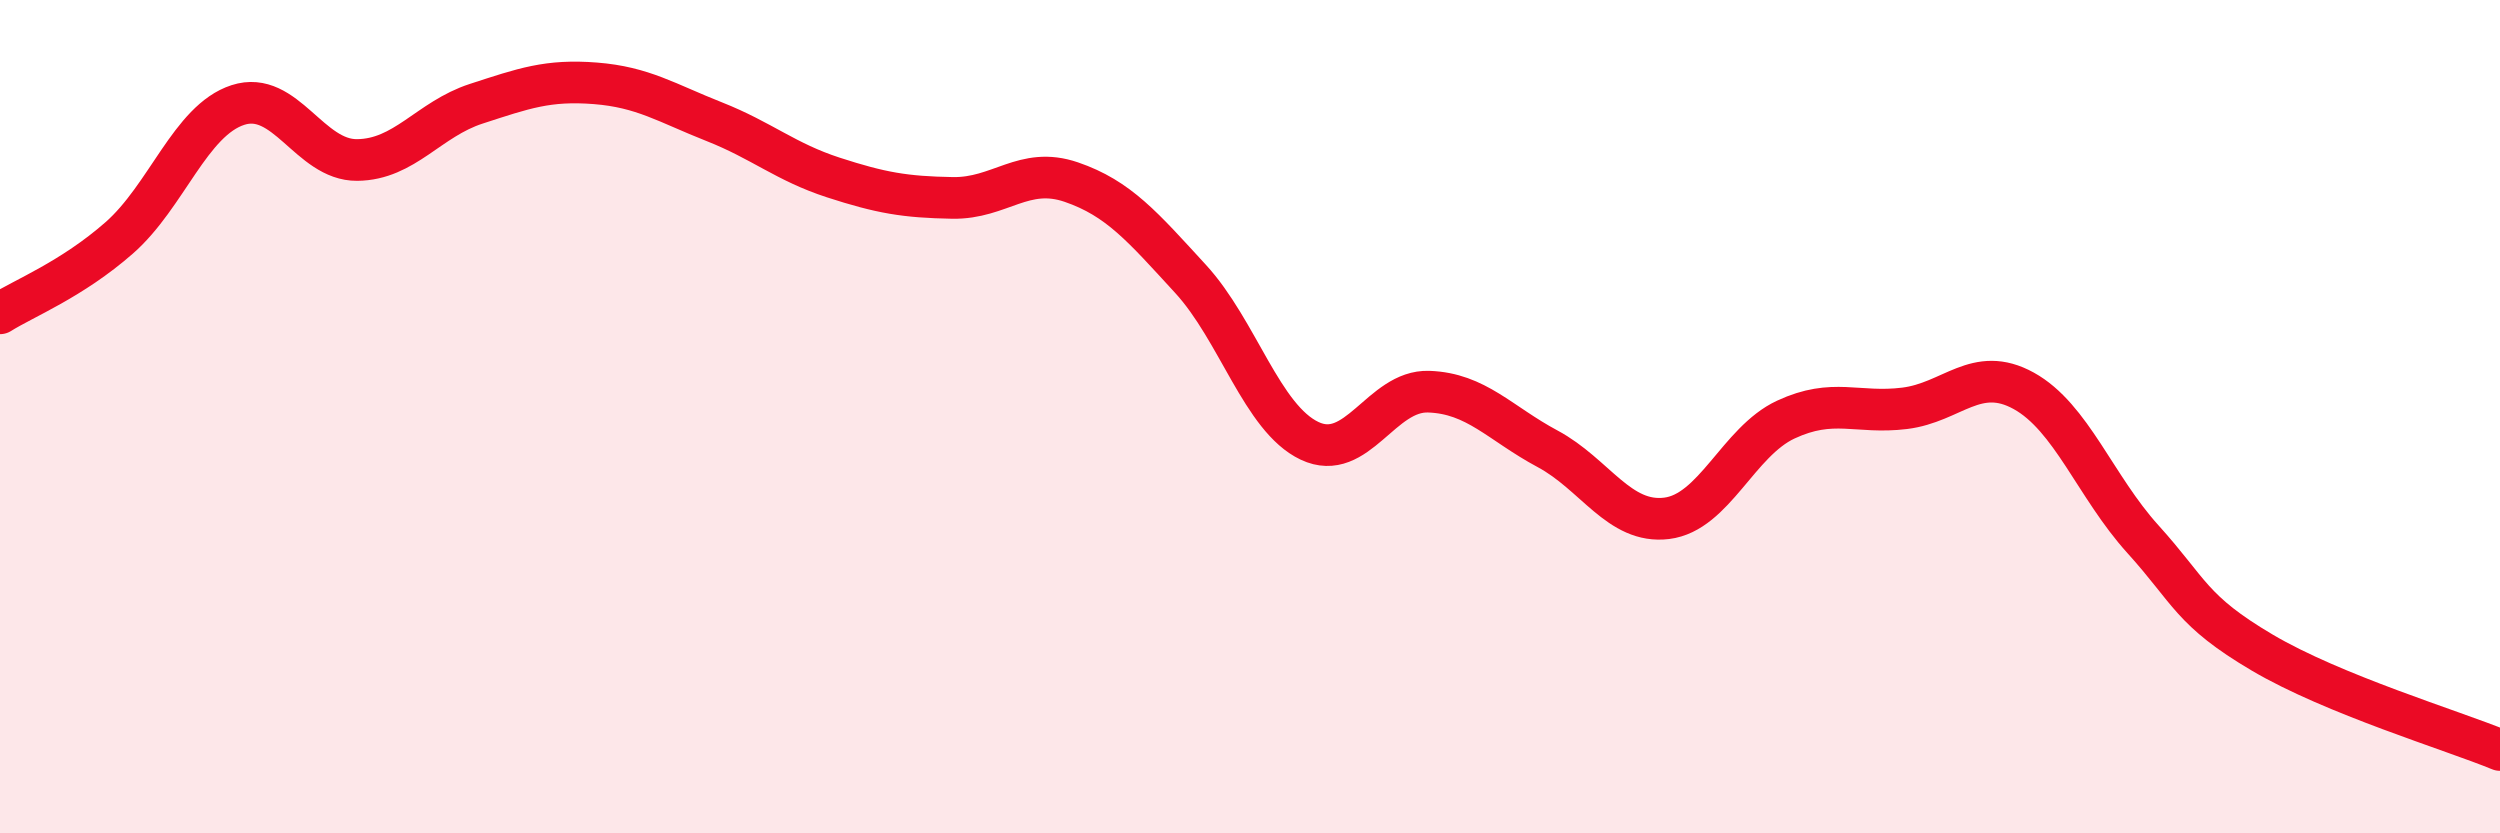 
    <svg width="60" height="20" viewBox="0 0 60 20" xmlns="http://www.w3.org/2000/svg">
      <path
        d="M 0,7.52 C 0.57,7.16 1.72,6.71 2.86,5.71 C 4,4.71 4.57,2.89 5.71,2.52 C 6.85,2.15 7.43,3.85 8.57,3.84 C 9.71,3.83 10.29,2.86 11.43,2.49 C 12.57,2.12 13.15,1.91 14.29,2 C 15.43,2.09 16,2.47 17.14,2.92 C 18.28,3.37 18.86,3.89 20,4.26 C 21.14,4.63 21.72,4.73 22.86,4.75 C 24,4.77 24.57,3.98 25.71,4.37 C 26.85,4.76 27.43,5.45 28.57,6.69 C 29.71,7.93 30.29,10.04 31.43,10.58 C 32.57,11.12 33.15,9.36 34.29,9.4 C 35.43,9.44 36,10.16 37.14,10.77 C 38.28,11.38 38.86,12.58 40,12.44 C 41.14,12.3 41.72,10.6 42.86,10.07 C 44,9.54 44.57,9.94 45.71,9.8 C 46.85,9.66 47.43,8.75 48.57,9.38 C 49.71,10.01 50.29,11.68 51.43,12.94 C 52.57,14.2 52.58,14.65 54.29,15.66 C 56,16.67 58.86,17.53 60,18L60 20L0 20Z"
        fill="#EB0A25"
        opacity="0.1"
        stroke-linecap="round"
        stroke-linejoin="round"
      />
      <path
        d="M 0,7.52 C 0.57,7.16 1.72,6.71 2.86,5.71 C 4,4.71 4.57,2.89 5.71,2.52 C 6.85,2.15 7.43,3.85 8.57,3.84 C 9.71,3.83 10.29,2.86 11.43,2.49 C 12.57,2.12 13.15,1.91 14.29,2 C 15.43,2.09 16,2.47 17.14,2.92 C 18.28,3.37 18.86,3.89 20,4.26 C 21.14,4.63 21.72,4.73 22.86,4.75 C 24,4.77 24.57,3.98 25.71,4.37 C 26.85,4.76 27.43,5.45 28.57,6.69 C 29.71,7.93 30.29,10.04 31.43,10.58 C 32.57,11.12 33.15,9.36 34.29,9.4 C 35.43,9.44 36,10.16 37.14,10.77 C 38.28,11.38 38.86,12.58 40,12.44 C 41.14,12.3 41.72,10.6 42.86,10.07 C 44,9.54 44.57,9.94 45.71,9.8 C 46.85,9.66 47.43,8.75 48.57,9.38 C 49.71,10.01 50.29,11.68 51.43,12.94 C 52.57,14.2 52.58,14.65 54.29,15.66 C 56,16.67 58.86,17.53 60,18"
        stroke="#EB0A25"
        stroke-width="1"
        fill="none"
        stroke-linecap="round"
        stroke-linejoin="round"
      />
    </svg>
  